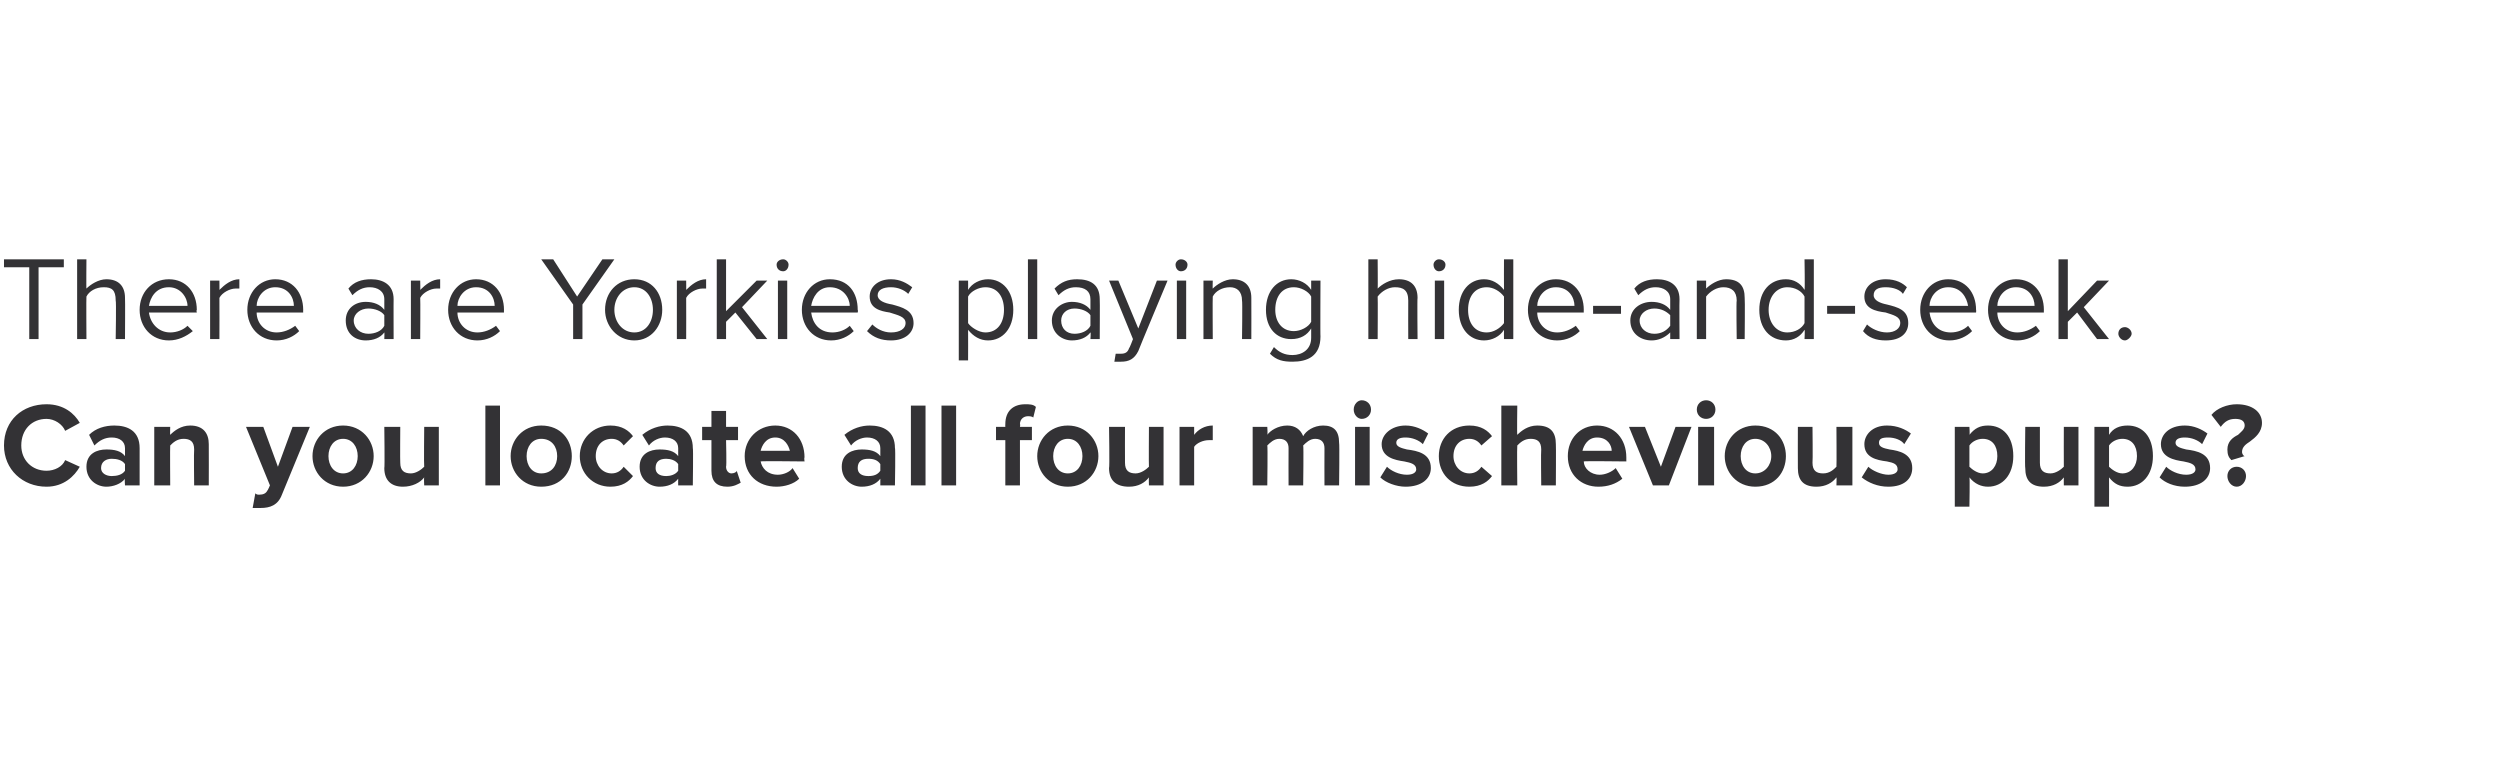 <?xml version="1.0" standalone="no"?>
<!DOCTYPE svg PUBLIC "-//W3C//DTD SVG 1.1//EN" "http://www.w3.org/Graphics/SVG/1.1/DTD/svg11.dtd">
<svg xmlns="http://www.w3.org/2000/svg" version="1.1" width="188px" height="56.9px" viewBox="0 -1 188 56.9" style="top:-1px">
  <desc>There are Yorkies playing hide and seek. Can you locate all four mischevious pups?</desc>
  <defs/>
  <g id="Polygon78370">
    <path d="M 0.3 32.5 C 0.3 30.6 1.7 29.4 3.5 29.4 C 4.8 29.4 5.6 30.1 6 30.8 C 6 30.8 4.9 31.4 4.9 31.4 C 4.7 30.9 4.1 30.5 3.5 30.5 C 2.4 30.5 1.6 31.3 1.6 32.5 C 1.6 33.6 2.4 34.4 3.5 34.4 C 4.1 34.4 4.7 34.1 4.9 33.6 C 4.9 33.6 6 34.1 6 34.1 C 5.6 34.8 4.8 35.6 3.5 35.6 C 1.7 35.6 0.3 34.3 0.3 32.5 Z M 9.4 35.5 C 9.4 35.5 9.36 35.02 9.4 35 C 9.1 35.4 8.5 35.6 8 35.6 C 7.3 35.6 6.5 35.1 6.5 34.1 C 6.5 33.1 7.3 32.8 8 32.8 C 8.6 32.8 9.1 32.9 9.4 33.3 C 9.4 33.3 9.4 32.7 9.4 32.7 C 9.4 32.2 9 31.9 8.4 31.9 C 7.9 31.9 7.5 32.1 7.1 32.5 C 7.1 32.5 6.7 31.7 6.7 31.7 C 7.2 31.2 7.9 31 8.6 31 C 9.6 31 10.5 31.4 10.5 32.7 C 10.5 32.66 10.5 35.5 10.5 35.5 L 9.4 35.5 Z M 9.4 33.9 C 9.2 33.6 8.8 33.5 8.4 33.5 C 8 33.5 7.6 33.7 7.6 34.2 C 7.6 34.6 8 34.8 8.4 34.8 C 8.8 34.8 9.2 34.7 9.4 34.4 C 9.4 34.4 9.4 33.9 9.4 33.9 Z M 14.6 35.5 C 14.6 35.5 14.57 32.84 14.6 32.8 C 14.6 32.2 14.3 32 13.8 32 C 13.3 32 13 32.3 12.8 32.5 C 12.78 32.54 12.8 35.5 12.8 35.5 L 11.6 35.5 L 11.6 31.1 L 12.8 31.1 C 12.8 31.1 12.78 31.69 12.8 31.7 C 13.1 31.4 13.6 31 14.3 31 C 15.3 31 15.7 31.6 15.7 32.4 C 15.71 32.4 15.7 35.5 15.7 35.5 L 14.6 35.5 Z M 19.2 36.1 C 19.3 36.2 19.4 36.2 19.5 36.2 C 19.8 36.2 20 36.1 20.1 35.9 C 20.13 35.9 20.3 35.5 20.3 35.5 L 18.5 31.1 L 19.8 31.1 L 20.9 34.1 L 22 31.1 L 23.3 31.1 C 23.3 31.1 21.21 36.18 21.2 36.2 C 20.9 37 20.3 37.2 19.6 37.2 C 19.4 37.2 19.1 37.2 19 37.2 C 19 37.2 19.2 36.1 19.2 36.1 Z M 23.5 33.3 C 23.5 32.1 24.4 31 25.8 31 C 27.2 31 28.1 32.1 28.1 33.3 C 28.1 34.5 27.2 35.6 25.8 35.6 C 24.4 35.6 23.5 34.5 23.5 33.3 Z M 26.9 33.3 C 26.9 32.6 26.5 32 25.8 32 C 25.1 32 24.7 32.6 24.7 33.3 C 24.7 34 25.1 34.6 25.8 34.6 C 26.5 34.6 26.9 34 26.9 33.3 Z M 31.9 35.5 C 31.9 35.5 31.87 34.92 31.9 34.9 C 31.6 35.3 31 35.6 30.3 35.6 C 29.4 35.6 28.9 35.1 28.9 34.2 C 28.94 34.21 28.9 31.1 28.9 31.1 L 30.1 31.1 C 30.1 31.1 30.08 33.76 30.1 33.8 C 30.1 34.4 30.4 34.6 30.9 34.6 C 31.3 34.6 31.7 34.3 31.9 34.1 C 31.87 34.06 31.9 31.1 31.9 31.1 L 33 31.1 L 33 35.5 L 31.9 35.5 Z M 36.5 35.5 L 36.5 29.5 L 37.6 29.5 L 37.6 35.5 L 36.5 35.5 Z M 38.4 33.3 C 38.4 32.1 39.3 31 40.7 31 C 42.2 31 43 32.1 43 33.3 C 43 34.5 42.2 35.6 40.7 35.6 C 39.3 35.6 38.4 34.5 38.4 33.3 Z M 41.9 33.3 C 41.9 32.6 41.5 32 40.7 32 C 40 32 39.6 32.6 39.6 33.3 C 39.6 34 40 34.6 40.7 34.6 C 41.5 34.6 41.9 34 41.9 33.3 Z M 45.9 31 C 46.8 31 47.3 31.4 47.6 31.8 C 47.6 31.8 46.9 32.5 46.9 32.5 C 46.7 32.2 46.4 32 46 32 C 45.3 32 44.8 32.5 44.8 33.3 C 44.8 34 45.3 34.6 46 34.6 C 46.4 34.6 46.7 34.4 46.9 34.1 C 46.9 34.1 47.6 34.8 47.6 34.8 C 47.3 35.2 46.8 35.6 45.9 35.6 C 44.6 35.6 43.6 34.6 43.6 33.3 C 43.6 32 44.6 31 45.9 31 Z M 51 35.5 C 51 35.5 50.99 35.02 51 35 C 50.7 35.4 50.2 35.6 49.6 35.6 C 48.9 35.6 48.1 35.1 48.1 34.1 C 48.1 33.1 48.9 32.8 49.6 32.8 C 50.2 32.8 50.7 32.9 51 33.3 C 51 33.3 51 32.7 51 32.7 C 51 32.2 50.6 31.9 50 31.9 C 49.6 31.9 49.1 32.1 48.8 32.5 C 48.8 32.5 48.3 31.7 48.3 31.7 C 48.9 31.2 49.6 31 50.2 31 C 51.2 31 52.1 31.4 52.1 32.7 C 52.14 32.66 52.1 35.5 52.1 35.5 L 51 35.5 Z M 51 33.9 C 50.8 33.6 50.4 33.5 50.1 33.5 C 49.6 33.5 49.3 33.7 49.3 34.2 C 49.3 34.6 49.6 34.8 50.1 34.8 C 50.4 34.8 50.8 34.7 51 34.4 C 51 34.4 51 33.9 51 33.9 Z M 53.5 34.4 C 53.5 34.39 53.5 32.1 53.5 32.1 L 52.8 32.1 L 52.8 31.1 L 53.5 31.1 L 53.5 29.9 L 54.6 29.9 L 54.6 31.1 L 55.5 31.1 L 55.5 32.1 L 54.6 32.1 C 54.6 32.1 54.65 34.08 54.6 34.1 C 54.6 34.4 54.8 34.6 55 34.6 C 55.2 34.6 55.4 34.5 55.4 34.4 C 55.4 34.4 55.7 35.3 55.7 35.3 C 55.5 35.4 55.2 35.6 54.7 35.6 C 53.9 35.6 53.5 35.2 53.5 34.4 Z M 58.3 31 C 59.6 31 60.5 32 60.5 33.4 C 60.46 33.41 60.5 33.7 60.5 33.7 C 60.5 33.7 57.23 33.66 57.2 33.7 C 57.3 34.2 57.7 34.7 58.5 34.7 C 58.9 34.7 59.4 34.5 59.6 34.2 C 59.6 34.2 60.1 35 60.1 35 C 59.7 35.4 59 35.6 58.4 35.6 C 57 35.6 56 34.7 56 33.3 C 56 32 57 31 58.3 31 Z M 57.2 32.9 C 57.2 32.9 59.4 32.9 59.4 32.9 C 59.3 32.5 59 31.9 58.3 31.9 C 57.6 31.9 57.3 32.5 57.2 32.9 Z M 66.2 35.5 C 66.2 35.5 66.2 35.02 66.2 35 C 65.9 35.4 65.4 35.6 64.8 35.6 C 64.1 35.6 63.3 35.1 63.3 34.1 C 63.3 33.1 64.1 32.8 64.8 32.8 C 65.4 32.8 65.9 32.9 66.2 33.3 C 66.2 33.3 66.2 32.7 66.2 32.7 C 66.2 32.2 65.8 31.9 65.2 31.9 C 64.8 31.9 64.3 32.1 64 32.5 C 64 32.5 63.5 31.7 63.5 31.7 C 64.1 31.2 64.8 31 65.4 31 C 66.4 31 67.3 31.4 67.3 32.7 C 67.35 32.66 67.3 35.5 67.3 35.5 L 66.2 35.5 Z M 66.2 33.9 C 66 33.6 65.7 33.5 65.3 33.5 C 64.8 33.5 64.5 33.7 64.5 34.2 C 64.5 34.6 64.8 34.8 65.3 34.8 C 65.7 34.8 66 34.7 66.2 34.4 C 66.2 34.4 66.2 33.9 66.2 33.9 Z M 68.5 35.5 L 68.5 29.5 L 69.6 29.5 L 69.6 35.5 L 68.5 35.5 Z M 70.8 35.5 L 70.8 29.5 L 71.9 29.5 L 71.9 35.5 L 70.8 35.5 Z M 76.7 32.1 L 76.7 35.5 L 75.6 35.5 L 75.6 32.1 L 74.9 32.1 L 74.9 31.1 L 75.6 31.1 C 75.6 31.1 75.59 30.89 75.6 30.9 C 75.6 29.9 76.2 29.4 77.1 29.4 C 77.4 29.4 77.7 29.4 77.9 29.6 C 77.9 29.6 77.7 30.4 77.7 30.4 C 77.6 30.3 77.4 30.3 77.3 30.3 C 77 30.3 76.7 30.5 76.7 30.9 C 76.74 30.9 76.7 31.1 76.7 31.1 L 77.6 31.1 L 77.6 32.1 L 76.7 32.1 Z M 78 33.3 C 78 32.1 78.9 31 80.3 31 C 81.7 31 82.6 32.1 82.6 33.3 C 82.6 34.5 81.7 35.6 80.3 35.6 C 78.9 35.6 78 34.5 78 33.3 Z M 81.4 33.3 C 81.4 32.6 81 32 80.3 32 C 79.6 32 79.2 32.6 79.2 33.3 C 79.2 34 79.6 34.6 80.3 34.6 C 81 34.6 81.4 34 81.4 33.3 Z M 86.4 35.5 C 86.4 35.5 86.38 34.92 86.4 34.9 C 86.1 35.3 85.6 35.6 84.9 35.6 C 83.9 35.6 83.4 35.1 83.4 34.2 C 83.45 34.21 83.4 31.1 83.4 31.1 L 84.6 31.1 C 84.6 31.1 84.59 33.76 84.6 33.8 C 84.6 34.4 84.9 34.6 85.4 34.6 C 85.8 34.6 86.2 34.3 86.4 34.1 C 86.38 34.06 86.4 31.1 86.4 31.1 L 87.5 31.1 L 87.5 35.5 L 86.4 35.5 Z M 88.7 35.5 L 88.7 31.1 L 89.8 31.1 C 89.8 31.1 89.8 31.71 89.8 31.7 C 90.1 31.3 90.6 31 91.2 31 C 91.2 31 91.2 32.1 91.2 32.1 C 91.1 32.1 91 32.1 90.9 32.1 C 90.5 32.1 90 32.3 89.8 32.6 C 89.8 32.6 89.8 35.5 89.8 35.5 L 88.7 35.5 Z M 99.6 35.5 C 99.6 35.5 99.59 32.72 99.6 32.7 C 99.6 32.3 99.4 32 98.9 32 C 98.5 32 98.2 32.3 98 32.5 C 98.04 32.53 98 35.5 98 35.5 L 96.9 35.5 C 96.9 35.5 96.89 32.72 96.9 32.7 C 96.9 32.3 96.7 32 96.2 32 C 95.8 32 95.5 32.3 95.3 32.5 C 95.34 32.54 95.3 35.5 95.3 35.5 L 94.2 35.5 L 94.2 31.1 L 95.3 31.1 C 95.3 31.1 95.34 31.69 95.3 31.7 C 95.5 31.4 96.1 31 96.8 31 C 97.4 31 97.8 31.3 98 31.8 C 98.2 31.4 98.8 31 99.5 31 C 100.3 31 100.7 31.4 100.7 32.3 C 100.74 32.33 100.7 35.5 100.7 35.5 L 99.6 35.5 Z M 101.8 29.8 C 101.8 29.4 102.1 29.1 102.4 29.1 C 102.8 29.1 103.1 29.4 103.1 29.8 C 103.1 30.2 102.8 30.5 102.4 30.5 C 102.1 30.5 101.8 30.2 101.8 29.8 Z M 101.9 35.5 L 101.9 31.1 L 103 31.1 L 103 35.5 L 101.9 35.5 Z M 104.3 34.1 C 104.6 34.4 105.2 34.7 105.8 34.7 C 106.3 34.7 106.5 34.5 106.5 34.3 C 106.5 33.9 106.1 33.8 105.6 33.7 C 104.9 33.6 103.9 33.4 103.9 32.4 C 103.9 31.7 104.6 31 105.7 31 C 106.4 31 107 31.3 107.4 31.6 C 107.4 31.6 107 32.4 107 32.4 C 106.7 32.1 106.2 31.9 105.7 31.9 C 105.3 31.9 105 32 105 32.3 C 105 32.6 105.4 32.7 105.8 32.8 C 106.6 32.9 107.6 33.1 107.6 34.2 C 107.6 35 106.9 35.6 105.7 35.6 C 105 35.6 104.2 35.3 103.8 34.9 C 103.8 34.9 104.3 34.1 104.3 34.1 Z M 110.5 31 C 111.4 31 111.9 31.4 112.2 31.8 C 112.2 31.8 111.4 32.5 111.4 32.5 C 111.2 32.2 110.9 32 110.5 32 C 109.8 32 109.3 32.5 109.3 33.3 C 109.3 34 109.8 34.6 110.5 34.6 C 110.9 34.6 111.2 34.4 111.4 34.1 C 111.4 34.1 112.2 34.8 112.2 34.8 C 111.9 35.2 111.4 35.6 110.5 35.6 C 109.1 35.6 108.2 34.6 108.2 33.3 C 108.2 32 109.1 31 110.5 31 Z M 115.9 35.5 C 115.9 35.5 115.87 32.82 115.9 32.8 C 115.9 32.2 115.6 32 115.1 32 C 114.6 32 114.3 32.3 114.1 32.5 C 114.07 32.54 114.1 35.5 114.1 35.5 L 112.9 35.5 L 112.9 29.5 L 114.1 29.5 C 114.1 29.5 114.07 31.69 114.1 31.7 C 114.4 31.4 114.9 31 115.6 31 C 116.6 31 117 31.5 117 32.4 C 117.02 32.38 117 35.5 117 35.5 L 115.9 35.5 Z M 120.1 31 C 121.4 31 122.3 32 122.3 33.4 C 122.3 33.41 122.3 33.7 122.3 33.7 C 122.3 33.7 119.07 33.66 119.1 33.7 C 119.1 34.2 119.6 34.7 120.3 34.7 C 120.7 34.7 121.2 34.5 121.5 34.2 C 121.5 34.2 122 35 122 35 C 121.5 35.4 120.9 35.6 120.2 35.6 C 118.9 35.6 117.9 34.7 117.9 33.3 C 117.9 32 118.8 31 120.1 31 Z M 119 32.9 C 119 32.9 121.2 32.9 121.2 32.9 C 121.2 32.5 120.9 31.9 120.1 31.9 C 119.4 31.9 119.1 32.5 119 32.9 Z M 124.3 35.5 L 122.5 31.1 L 123.7 31.1 L 124.9 34.1 L 126 31.1 L 127.2 31.1 L 125.5 35.5 L 124.3 35.5 Z M 127.6 29.8 C 127.6 29.4 127.9 29.1 128.3 29.1 C 128.7 29.1 129 29.4 129 29.8 C 129 30.2 128.7 30.5 128.3 30.5 C 127.9 30.5 127.6 30.2 127.6 29.8 Z M 127.7 35.5 L 127.7 31.1 L 128.9 31.1 L 128.9 35.5 L 127.7 35.5 Z M 129.7 33.3 C 129.7 32.1 130.6 31 132 31 C 133.5 31 134.3 32.1 134.3 33.3 C 134.3 34.5 133.5 35.6 132 35.6 C 130.6 35.6 129.7 34.5 129.7 33.3 Z M 133.2 33.3 C 133.2 32.6 132.7 32 132 32 C 131.3 32 130.9 32.6 130.9 33.3 C 130.9 34 131.3 34.6 132 34.6 C 132.7 34.6 133.2 34 133.2 33.3 Z M 138.1 35.5 C 138.1 35.5 138.12 34.92 138.1 34.9 C 137.8 35.3 137.3 35.6 136.6 35.6 C 135.6 35.6 135.2 35.1 135.2 34.2 C 135.19 34.21 135.2 31.1 135.2 31.1 L 136.3 31.1 C 136.3 31.1 136.33 33.76 136.3 33.8 C 136.3 34.4 136.6 34.6 137.1 34.6 C 137.6 34.6 137.9 34.3 138.1 34.1 C 138.12 34.06 138.1 31.1 138.1 31.1 L 139.3 31.1 L 139.3 35.5 L 138.1 35.5 Z M 140.5 34.1 C 140.8 34.4 141.5 34.7 142 34.7 C 142.5 34.7 142.7 34.5 142.7 34.3 C 142.7 33.9 142.4 33.8 141.9 33.7 C 141.1 33.6 140.2 33.4 140.2 32.4 C 140.2 31.7 140.8 31 141.9 31 C 142.7 31 143.3 31.3 143.7 31.6 C 143.7 31.6 143.2 32.4 143.2 32.4 C 143 32.1 142.5 31.9 142 31.9 C 141.5 31.9 141.3 32 141.3 32.3 C 141.3 32.6 141.6 32.7 142.1 32.8 C 142.8 32.9 143.8 33.1 143.8 34.2 C 143.8 35 143.2 35.6 142 35.6 C 141.2 35.6 140.5 35.3 140 34.9 C 140 34.9 140.5 34.1 140.5 34.1 Z M 148.1 37.1 L 147 37.1 L 147 31.1 L 148.1 31.1 C 148.1 31.1 148.14 31.67 148.1 31.7 C 148.5 31.2 148.9 31 149.5 31 C 150.6 31 151.4 31.8 151.4 33.3 C 151.4 34.7 150.6 35.6 149.5 35.6 C 149 35.6 148.5 35.4 148.1 34.9 C 148.14 34.91 148.1 37.1 148.1 37.1 Z M 149.1 32 C 148.7 32 148.3 32.2 148.1 32.5 C 148.1 32.5 148.1 34.1 148.1 34.1 C 148.3 34.3 148.7 34.6 149.1 34.6 C 149.8 34.6 150.2 34 150.2 33.3 C 150.2 32.5 149.8 32 149.1 32 Z M 155.2 35.5 C 155.2 35.5 155.19 34.92 155.2 34.9 C 154.9 35.3 154.4 35.6 153.7 35.6 C 152.7 35.6 152.3 35.1 152.3 34.2 C 152.26 34.21 152.3 31.1 152.3 31.1 L 153.4 31.1 C 153.4 31.1 153.4 33.76 153.4 33.8 C 153.4 34.4 153.7 34.6 154.2 34.6 C 154.6 34.6 155 34.3 155.2 34.1 C 155.19 34.06 155.2 31.1 155.2 31.1 L 156.3 31.1 L 156.3 35.5 L 155.2 35.5 Z M 158.6 37.1 L 157.5 37.1 L 157.5 31.1 L 158.6 31.1 C 158.6 31.1 158.61 31.67 158.6 31.7 C 158.9 31.2 159.4 31 160 31 C 161.1 31 161.9 31.8 161.9 33.3 C 161.9 34.7 161.1 35.6 160 35.6 C 159.4 35.6 159 35.4 158.6 34.9 C 158.61 34.91 158.6 37.1 158.6 37.1 Z M 159.6 32 C 159.2 32 158.8 32.2 158.6 32.5 C 158.6 32.5 158.6 34.1 158.6 34.1 C 158.8 34.3 159.2 34.6 159.6 34.6 C 160.3 34.6 160.7 34 160.7 33.3 C 160.7 32.5 160.3 32 159.6 32 Z M 162.9 34.1 C 163.2 34.4 163.8 34.7 164.4 34.7 C 164.9 34.7 165.1 34.5 165.1 34.3 C 165.1 33.9 164.7 33.8 164.2 33.7 C 163.5 33.6 162.5 33.4 162.5 32.4 C 162.5 31.7 163.1 31 164.3 31 C 165 31 165.6 31.3 166 31.6 C 166 31.6 165.6 32.4 165.6 32.4 C 165.3 32.1 164.8 31.9 164.3 31.9 C 163.9 31.9 163.6 32 163.6 32.3 C 163.6 32.6 164 32.7 164.4 32.8 C 165.2 32.9 166.2 33.1 166.2 34.2 C 166.2 35 165.5 35.6 164.3 35.6 C 163.5 35.6 162.8 35.3 162.4 34.9 C 162.4 34.9 162.9 34.1 162.9 34.1 Z M 168.3 31.7 C 168.5 31.5 168.8 31.3 168.8 31 C 168.8 30.7 168.6 30.5 168.1 30.5 C 167.6 30.5 167.3 30.7 167 31.1 C 167 31.1 166.3 30.2 166.3 30.2 C 166.7 29.7 167.5 29.4 168.2 29.4 C 169.4 29.4 170.1 30 170.1 30.8 C 170.1 31.5 169.6 31.9 169.2 32.2 C 168.9 32.4 168.6 32.6 168.6 33 C 168.6 33.1 168.7 33.3 168.8 33.3 C 168.8 33.3 167.8 33.6 167.8 33.6 C 167.6 33.4 167.5 33.2 167.5 32.8 C 167.5 32.2 167.9 31.9 168.3 31.7 Z M 168.2 34.1 C 168.6 34.1 168.9 34.4 168.9 34.8 C 168.9 35.2 168.6 35.6 168.2 35.6 C 167.8 35.6 167.5 35.2 167.5 34.8 C 167.5 34.4 167.8 34.1 168.2 34.1 Z " stroke="none" fill="#333235"/>
  </g>
  <g id="Polygon78369">
    <path d="M 2.2 24.5 L 2.2 19.1 L 0.3 19.1 L 0.3 18.5 L 4.8 18.5 L 4.8 19.1 L 2.9 19.1 L 2.9 24.5 L 2.2 24.5 Z M 8.7 24.5 C 8.7 24.5 8.75 21.6 8.7 21.6 C 8.7 20.8 8.4 20.6 7.8 20.6 C 7.2 20.6 6.7 20.9 6.5 21.3 C 6.48 21.29 6.5 24.5 6.5 24.5 L 5.8 24.5 L 5.8 18.5 L 6.5 18.5 C 6.5 18.5 6.48 20.75 6.5 20.7 C 6.8 20.4 7.4 20 8 20 C 8.9 20 9.4 20.5 9.4 21.4 C 9.42 21.4 9.4 24.5 9.4 24.5 L 8.7 24.5 Z M 12.7 20 C 14 20 14.8 21 14.8 22.3 C 14.75 22.34 14.8 22.5 14.8 22.5 C 14.8 22.5 11.23 22.51 11.2 22.5 C 11.3 23.3 11.9 24 12.8 24 C 13.3 24 13.8 23.8 14.1 23.5 C 14.1 23.5 14.5 23.9 14.5 23.9 C 14 24.3 13.4 24.6 12.7 24.6 C 11.4 24.6 10.5 23.6 10.5 22.3 C 10.5 21 11.4 20 12.7 20 Z M 11.2 22 C 11.2 22 14.1 22 14.1 22 C 14.1 21.4 13.6 20.6 12.7 20.6 C 11.7 20.6 11.3 21.4 11.2 22 Z M 15.8 24.5 L 15.8 20.1 L 16.5 20.1 C 16.5 20.1 16.51 20.82 16.5 20.8 C 16.9 20.4 17.4 20 18 20 C 18 20 18 20.7 18 20.7 C 17.9 20.7 17.8 20.7 17.7 20.7 C 17.3 20.7 16.7 21 16.5 21.4 C 16.51 21.39 16.5 24.5 16.5 24.5 L 15.8 24.5 Z M 20.7 20 C 22 20 22.8 21 22.8 22.3 C 22.79 22.34 22.8 22.5 22.8 22.5 C 22.8 22.5 19.27 22.51 19.3 22.5 C 19.3 23.3 19.9 24 20.8 24 C 21.3 24 21.8 23.8 22.2 23.5 C 22.2 23.5 22.5 23.9 22.5 23.9 C 22.1 24.3 21.5 24.6 20.8 24.6 C 19.5 24.6 18.6 23.6 18.6 22.3 C 18.6 21 19.5 20 20.7 20 Z M 19.3 22 C 19.3 22 22.1 22 22.1 22 C 22.1 21.4 21.7 20.6 20.7 20.6 C 19.8 20.6 19.3 21.4 19.3 22 Z M 28.9 24.5 C 28.9 24.5 28.92 23.97 28.9 24 C 28.6 24.4 28.1 24.6 27.5 24.6 C 26.7 24.6 26 24.1 26 23.1 C 26 22.2 26.7 21.7 27.5 21.7 C 28.1 21.7 28.6 21.9 28.9 22.3 C 28.9 22.3 28.9 21.5 28.9 21.5 C 28.9 20.9 28.4 20.6 27.8 20.6 C 27.3 20.6 26.9 20.8 26.5 21.2 C 26.5 21.2 26.2 20.7 26.2 20.7 C 26.6 20.2 27.2 20 27.9 20 C 28.8 20 29.6 20.4 29.6 21.5 C 29.59 21.48 29.6 24.5 29.6 24.5 L 28.9 24.5 Z M 28.9 22.7 C 28.7 22.4 28.2 22.2 27.7 22.2 C 27.1 22.2 26.6 22.6 26.6 23.1 C 26.6 23.7 27.1 24.1 27.7 24.1 C 28.2 24.1 28.7 23.9 28.9 23.5 C 28.9 23.5 28.9 22.7 28.9 22.7 Z M 30.9 24.5 L 30.9 20.1 L 31.6 20.1 C 31.6 20.1 31.62 20.82 31.6 20.8 C 32 20.4 32.5 20 33.1 20 C 33.1 20 33.1 20.7 33.1 20.7 C 33 20.7 32.9 20.7 32.8 20.7 C 32.4 20.7 31.8 21 31.6 21.4 C 31.62 21.39 31.6 24.5 31.6 24.5 L 30.9 24.5 Z M 35.8 20 C 37.1 20 37.9 21 37.9 22.3 C 37.89 22.34 37.9 22.5 37.9 22.5 C 37.9 22.5 34.37 22.51 34.4 22.5 C 34.4 23.3 35 24 35.9 24 C 36.4 24 36.9 23.8 37.3 23.5 C 37.3 23.5 37.6 23.9 37.6 23.9 C 37.2 24.3 36.6 24.6 35.9 24.6 C 34.6 24.6 33.7 23.6 33.7 22.3 C 33.7 21 34.6 20 35.8 20 Z M 34.4 22 C 34.4 22 37.2 22 37.2 22 C 37.2 21.4 36.8 20.6 35.8 20.6 C 34.9 20.6 34.4 21.4 34.4 22 Z M 43.1 24.5 L 43.1 21.9 L 40.7 18.5 L 41.6 18.5 L 43.4 21.3 L 45.3 18.5 L 46.2 18.5 L 43.8 21.9 L 43.8 24.5 L 43.1 24.5 Z M 45.5 22.3 C 45.5 21 46.4 20 47.7 20 C 49 20 49.8 21 49.8 22.3 C 49.8 23.5 49 24.6 47.7 24.6 C 46.4 24.6 45.5 23.5 45.5 22.3 Z M 49.1 22.3 C 49.1 21.4 48.6 20.6 47.7 20.6 C 46.8 20.6 46.2 21.4 46.2 22.3 C 46.2 23.2 46.8 24 47.7 24 C 48.6 24 49.1 23.2 49.1 22.3 Z M 50.9 24.5 L 50.9 20.1 L 51.6 20.1 C 51.6 20.1 51.61 20.82 51.6 20.8 C 52 20.4 52.5 20 53.1 20 C 53.1 20 53.1 20.7 53.1 20.7 C 53 20.7 52.9 20.7 52.8 20.7 C 52.4 20.7 51.8 21 51.6 21.4 C 51.61 21.39 51.6 24.5 51.6 24.5 L 50.9 24.5 Z M 56.9 24.5 L 55.3 22.5 L 54.6 23.2 L 54.6 24.5 L 53.9 24.5 L 53.9 18.5 L 54.6 18.5 L 54.6 22.4 L 56.9 20.1 L 57.7 20.1 L 55.8 22.1 L 57.7 24.5 L 56.9 24.5 Z M 58.4 18.9 C 58.4 18.7 58.6 18.5 58.9 18.5 C 59.1 18.5 59.3 18.7 59.3 18.9 C 59.3 19.2 59.1 19.4 58.9 19.4 C 58.6 19.4 58.4 19.2 58.4 18.9 Z M 58.5 24.5 L 58.5 20.1 L 59.2 20.1 L 59.2 24.5 L 58.5 24.5 Z M 62.4 20 C 63.8 20 64.5 21 64.5 22.3 C 64.54 22.34 64.5 22.5 64.5 22.5 C 64.5 22.5 61.02 22.51 61 22.5 C 61.1 23.3 61.6 24 62.6 24 C 63.1 24 63.6 23.8 63.9 23.5 C 63.9 23.5 64.2 23.9 64.2 23.9 C 63.8 24.3 63.2 24.6 62.5 24.6 C 61.2 24.6 60.3 23.6 60.3 22.3 C 60.3 21 61.2 20 62.4 20 Z M 61 22 C 61 22 63.9 22 63.9 22 C 63.9 21.4 63.4 20.6 62.4 20.6 C 61.5 20.6 61.1 21.4 61 22 Z M 65.6 23.4 C 65.9 23.7 66.4 24 67 24 C 67.7 24 68.1 23.7 68.1 23.3 C 68.1 22.8 67.5 22.7 66.9 22.5 C 66.2 22.4 65.4 22.2 65.4 21.3 C 65.4 20.6 66 20 67 20 C 67.7 20 68.2 20.3 68.6 20.6 C 68.6 20.6 68.3 21.1 68.3 21.1 C 68 20.8 67.5 20.6 67 20.6 C 66.4 20.6 66 20.8 66 21.2 C 66 21.6 66.5 21.8 67.1 21.9 C 67.8 22.1 68.7 22.3 68.7 23.3 C 68.7 24 68.1 24.6 67 24.6 C 66.3 24.6 65.7 24.4 65.2 23.9 C 65.2 23.9 65.6 23.4 65.6 23.4 Z M 72.8 26.1 L 72.1 26.1 L 72.1 20.1 L 72.8 20.1 C 72.8 20.1 72.81 20.77 72.8 20.8 C 73.1 20.3 73.7 20 74.3 20 C 75.4 20 76.2 20.9 76.2 22.3 C 76.2 23.7 75.4 24.6 74.3 24.6 C 73.7 24.6 73.2 24.3 72.8 23.8 C 72.81 23.81 72.8 26.1 72.8 26.1 Z M 74.1 20.6 C 73.6 20.6 73 20.9 72.8 21.3 C 72.8 21.3 72.8 23.3 72.8 23.3 C 73 23.6 73.6 24 74.1 24 C 75 24 75.5 23.3 75.5 22.3 C 75.5 21.3 75 20.6 74.1 20.6 Z M 77.3 24.5 L 77.3 18.5 L 78 18.5 L 78 24.5 L 77.3 24.5 Z M 82 24.5 C 82 24.5 82.04 23.97 82 24 C 81.7 24.4 81.2 24.6 80.6 24.6 C 79.9 24.6 79.1 24.1 79.1 23.1 C 79.1 22.2 79.9 21.7 80.6 21.7 C 81.2 21.7 81.7 21.9 82 22.3 C 82 22.3 82 21.5 82 21.5 C 82 20.9 81.6 20.6 80.9 20.6 C 80.4 20.6 80 20.8 79.6 21.2 C 79.6 21.2 79.3 20.7 79.3 20.7 C 79.8 20.2 80.3 20 81 20 C 82 20 82.7 20.4 82.7 21.5 C 82.72 21.48 82.7 24.5 82.7 24.5 L 82 24.5 Z M 82 22.7 C 81.8 22.4 81.3 22.2 80.8 22.2 C 80.2 22.2 79.8 22.6 79.8 23.1 C 79.8 23.7 80.2 24.1 80.8 24.1 C 81.3 24.1 81.8 23.9 82 23.5 C 82 23.5 82 22.7 82 22.7 Z M 83.9 25.6 C 84 25.6 84.2 25.6 84.3 25.6 C 84.6 25.6 84.8 25.5 84.9 25.2 C 84.95 25.17 85.2 24.5 85.2 24.5 L 83.4 20.1 L 84.1 20.1 L 85.6 23.7 L 87 20.1 L 87.8 20.1 C 87.8 20.1 85.6 25.35 85.6 25.4 C 85.3 26 84.9 26.2 84.3 26.2 C 84.2 26.2 84 26.2 83.8 26.2 C 83.8 26.2 83.9 25.6 83.9 25.6 Z M 88.4 18.9 C 88.4 18.7 88.6 18.5 88.8 18.5 C 89.1 18.5 89.3 18.7 89.3 18.9 C 89.3 19.2 89.1 19.4 88.8 19.4 C 88.6 19.4 88.4 19.2 88.4 18.9 Z M 88.5 24.5 L 88.5 20.1 L 89.2 20.1 L 89.2 24.5 L 88.5 24.5 Z M 93.4 24.5 C 93.4 24.5 93.44 21.62 93.4 21.6 C 93.4 20.9 93 20.6 92.5 20.6 C 91.9 20.6 91.4 20.9 91.2 21.3 C 91.18 21.29 91.2 24.5 91.2 24.5 L 90.5 24.5 L 90.5 20.1 L 91.2 20.1 C 91.2 20.1 91.18 20.75 91.2 20.7 C 91.5 20.4 92.1 20 92.7 20 C 93.6 20 94.1 20.5 94.1 21.4 C 94.11 21.42 94.1 24.5 94.1 24.5 L 93.4 24.5 Z M 95.8 25.1 C 96.2 25.5 96.6 25.7 97.2 25.7 C 97.9 25.7 98.6 25.3 98.6 24.4 C 98.6 24.4 98.6 23.7 98.6 23.7 C 98.3 24.2 97.8 24.5 97.1 24.5 C 96 24.5 95.2 23.7 95.2 22.3 C 95.2 20.9 96 20 97.1 20 C 97.7 20 98.3 20.3 98.6 20.8 C 98.6 20.78 98.6 20.1 98.6 20.1 L 99.3 20.1 C 99.3 20.1 99.28 24.34 99.3 24.3 C 99.3 25.8 98.3 26.2 97.2 26.2 C 96.5 26.2 96 26.1 95.5 25.6 C 95.5 25.6 95.8 25.1 95.8 25.1 Z M 98.6 21.3 C 98.4 20.9 97.8 20.6 97.3 20.6 C 96.4 20.6 95.9 21.3 95.9 22.3 C 95.9 23.2 96.4 23.9 97.3 23.9 C 97.8 23.9 98.4 23.6 98.6 23.2 C 98.6 23.2 98.6 21.3 98.6 21.3 Z M 105.9 24.5 C 105.9 24.5 105.89 21.6 105.9 21.6 C 105.9 20.8 105.5 20.6 104.9 20.6 C 104.4 20.6 103.9 20.9 103.6 21.3 C 103.62 21.29 103.6 24.5 103.6 24.5 L 102.9 24.5 L 102.9 18.5 L 103.6 18.5 C 103.6 18.5 103.62 20.75 103.6 20.7 C 103.9 20.4 104.5 20 105.2 20 C 106.1 20 106.6 20.5 106.6 21.4 C 106.57 21.4 106.6 24.5 106.6 24.5 L 105.9 24.5 Z M 107.8 18.9 C 107.8 18.7 108 18.5 108.2 18.5 C 108.5 18.5 108.7 18.7 108.7 18.9 C 108.7 19.2 108.5 19.4 108.2 19.4 C 108 19.4 107.8 19.2 107.8 18.9 Z M 107.9 24.5 L 107.9 20.1 L 108.6 20.1 L 108.6 24.5 L 107.9 24.5 Z M 113.1 24.5 C 113.1 24.5 113.09 23.82 113.1 23.8 C 112.8 24.3 112.2 24.6 111.6 24.6 C 110.5 24.6 109.7 23.7 109.7 22.3 C 109.7 20.9 110.5 20 111.6 20 C 112.2 20 112.7 20.3 113.1 20.8 C 113.09 20.78 113.1 18.5 113.1 18.5 L 113.8 18.5 L 113.8 24.5 L 113.1 24.5 Z M 113.1 21.3 C 112.8 20.9 112.3 20.6 111.8 20.6 C 110.9 20.6 110.4 21.3 110.4 22.3 C 110.4 23.3 110.9 24 111.8 24 C 112.3 24 112.8 23.7 113.1 23.3 C 113.1 23.3 113.1 21.3 113.1 21.3 Z M 117 20 C 118.3 20 119.1 21 119.1 22.3 C 119.09 22.34 119.1 22.5 119.1 22.5 C 119.1 22.5 115.58 22.51 115.6 22.5 C 115.6 23.3 116.2 24 117.1 24 C 117.6 24 118.1 23.8 118.5 23.5 C 118.5 23.5 118.8 23.9 118.8 23.9 C 118.4 24.3 117.8 24.6 117.1 24.6 C 115.8 24.6 114.9 23.6 114.9 22.3 C 114.9 21 115.8 20 117 20 Z M 115.6 22 C 115.6 22 118.4 22 118.4 22 C 118.4 21.4 118 20.6 117 20.6 C 116.1 20.6 115.6 21.4 115.6 22 Z M 119.8 22.6 L 119.8 22 L 121.9 22 L 121.9 22.6 L 119.8 22.6 Z M 125.6 24.5 C 125.6 24.5 125.6 23.97 125.6 24 C 125.2 24.4 124.7 24.6 124.2 24.6 C 123.4 24.6 122.6 24.1 122.6 23.1 C 122.6 22.2 123.4 21.7 124.2 21.7 C 124.8 21.7 125.3 21.9 125.6 22.3 C 125.6 22.3 125.6 21.5 125.6 21.5 C 125.6 20.9 125.1 20.6 124.5 20.6 C 124 20.6 123.6 20.8 123.2 21.2 C 123.2 21.2 122.9 20.7 122.9 20.7 C 123.3 20.2 123.9 20 124.6 20 C 125.5 20 126.3 20.4 126.3 21.5 C 126.28 21.48 126.3 24.5 126.3 24.5 L 125.6 24.5 Z M 125.6 22.7 C 125.3 22.4 124.9 22.2 124.4 22.2 C 123.8 22.2 123.3 22.6 123.3 23.1 C 123.3 23.7 123.8 24.1 124.4 24.1 C 124.9 24.1 125.3 23.9 125.6 23.5 C 125.6 23.5 125.6 22.7 125.6 22.7 Z M 130.6 24.5 C 130.6 24.5 130.56 21.62 130.6 21.6 C 130.6 20.9 130.2 20.6 129.6 20.6 C 129.1 20.6 128.6 20.9 128.3 21.3 C 128.3 21.29 128.3 24.5 128.3 24.5 L 127.6 24.5 L 127.6 20.1 L 128.3 20.1 C 128.3 20.1 128.3 20.75 128.3 20.7 C 128.6 20.4 129.2 20 129.8 20 C 130.8 20 131.2 20.5 131.2 21.4 C 131.23 21.42 131.2 24.5 131.2 24.5 L 130.6 24.5 Z M 135.7 24.5 C 135.7 24.5 135.74 23.82 135.7 23.8 C 135.4 24.3 134.9 24.6 134.3 24.6 C 133.1 24.6 132.3 23.7 132.3 22.3 C 132.3 20.9 133.1 20 134.3 20 C 134.9 20 135.4 20.3 135.7 20.8 C 135.74 20.78 135.7 18.5 135.7 18.5 L 136.4 18.5 L 136.4 24.5 L 135.7 24.5 Z M 135.7 21.3 C 135.5 20.9 135 20.6 134.4 20.6 C 133.6 20.6 133 21.3 133 22.3 C 133 23.3 133.6 24 134.4 24 C 135 24 135.5 23.7 135.7 23.3 C 135.7 23.3 135.7 21.3 135.7 21.3 Z M 137.4 22.6 L 137.4 22 L 139.5 22 L 139.5 22.6 L 137.4 22.6 Z M 140.4 23.4 C 140.7 23.7 141.3 24 141.9 24 C 142.5 24 142.9 23.7 142.9 23.3 C 142.9 22.8 142.4 22.7 141.8 22.5 C 141 22.4 140.2 22.2 140.2 21.3 C 140.2 20.6 140.8 20 141.8 20 C 142.6 20 143.1 20.3 143.4 20.6 C 143.4 20.6 143.1 21.1 143.1 21.1 C 142.9 20.8 142.4 20.6 141.8 20.6 C 141.2 20.6 140.9 20.8 140.9 21.2 C 140.9 21.6 141.4 21.8 141.9 21.9 C 142.7 22.1 143.5 22.3 143.5 23.3 C 143.5 24 143 24.6 141.8 24.6 C 141.1 24.6 140.5 24.4 140.1 23.9 C 140.1 23.9 140.4 23.4 140.4 23.4 Z M 146.5 20 C 147.8 20 148.6 21 148.6 22.3 C 148.62 22.34 148.6 22.5 148.6 22.5 C 148.6 22.5 145.1 22.51 145.1 22.5 C 145.2 23.3 145.7 24 146.7 24 C 147.2 24 147.7 23.8 148 23.5 C 148 23.5 148.3 23.9 148.3 23.9 C 147.9 24.3 147.3 24.6 146.6 24.6 C 145.3 24.6 144.4 23.6 144.4 22.3 C 144.4 21 145.3 20 146.5 20 Z M 145.1 22 C 145.1 22 148 22 148 22 C 147.9 21.4 147.5 20.6 146.5 20.6 C 145.6 20.6 145.1 21.4 145.1 22 Z M 151.6 20 C 152.9 20 153.7 21 153.7 22.3 C 153.69 22.34 153.7 22.5 153.7 22.5 C 153.7 22.5 150.17 22.51 150.2 22.5 C 150.2 23.3 150.8 24 151.7 24 C 152.2 24 152.7 23.8 153.1 23.5 C 153.1 23.5 153.4 23.9 153.4 23.9 C 153 24.3 152.4 24.6 151.7 24.6 C 150.4 24.6 149.5 23.6 149.5 22.3 C 149.5 21 150.4 20 151.6 20 Z M 150.2 22 C 150.2 22 153 22 153 22 C 153 21.4 152.6 20.6 151.6 20.6 C 150.7 20.6 150.2 21.4 150.2 22 Z M 157.7 24.5 L 156.2 22.5 L 155.5 23.2 L 155.5 24.5 L 154.8 24.5 L 154.8 18.5 L 155.5 18.5 L 155.5 22.4 L 157.7 20.1 L 158.6 20.1 L 156.7 22.1 L 158.6 24.5 L 157.7 24.5 Z M 159.8 23.6 C 160 23.6 160.3 23.8 160.3 24.1 C 160.3 24.3 160 24.6 159.8 24.6 C 159.5 24.6 159.3 24.3 159.3 24.1 C 159.3 23.8 159.5 23.6 159.8 23.6 Z " stroke="none" fill="#333235"/>
  </g>
</svg>